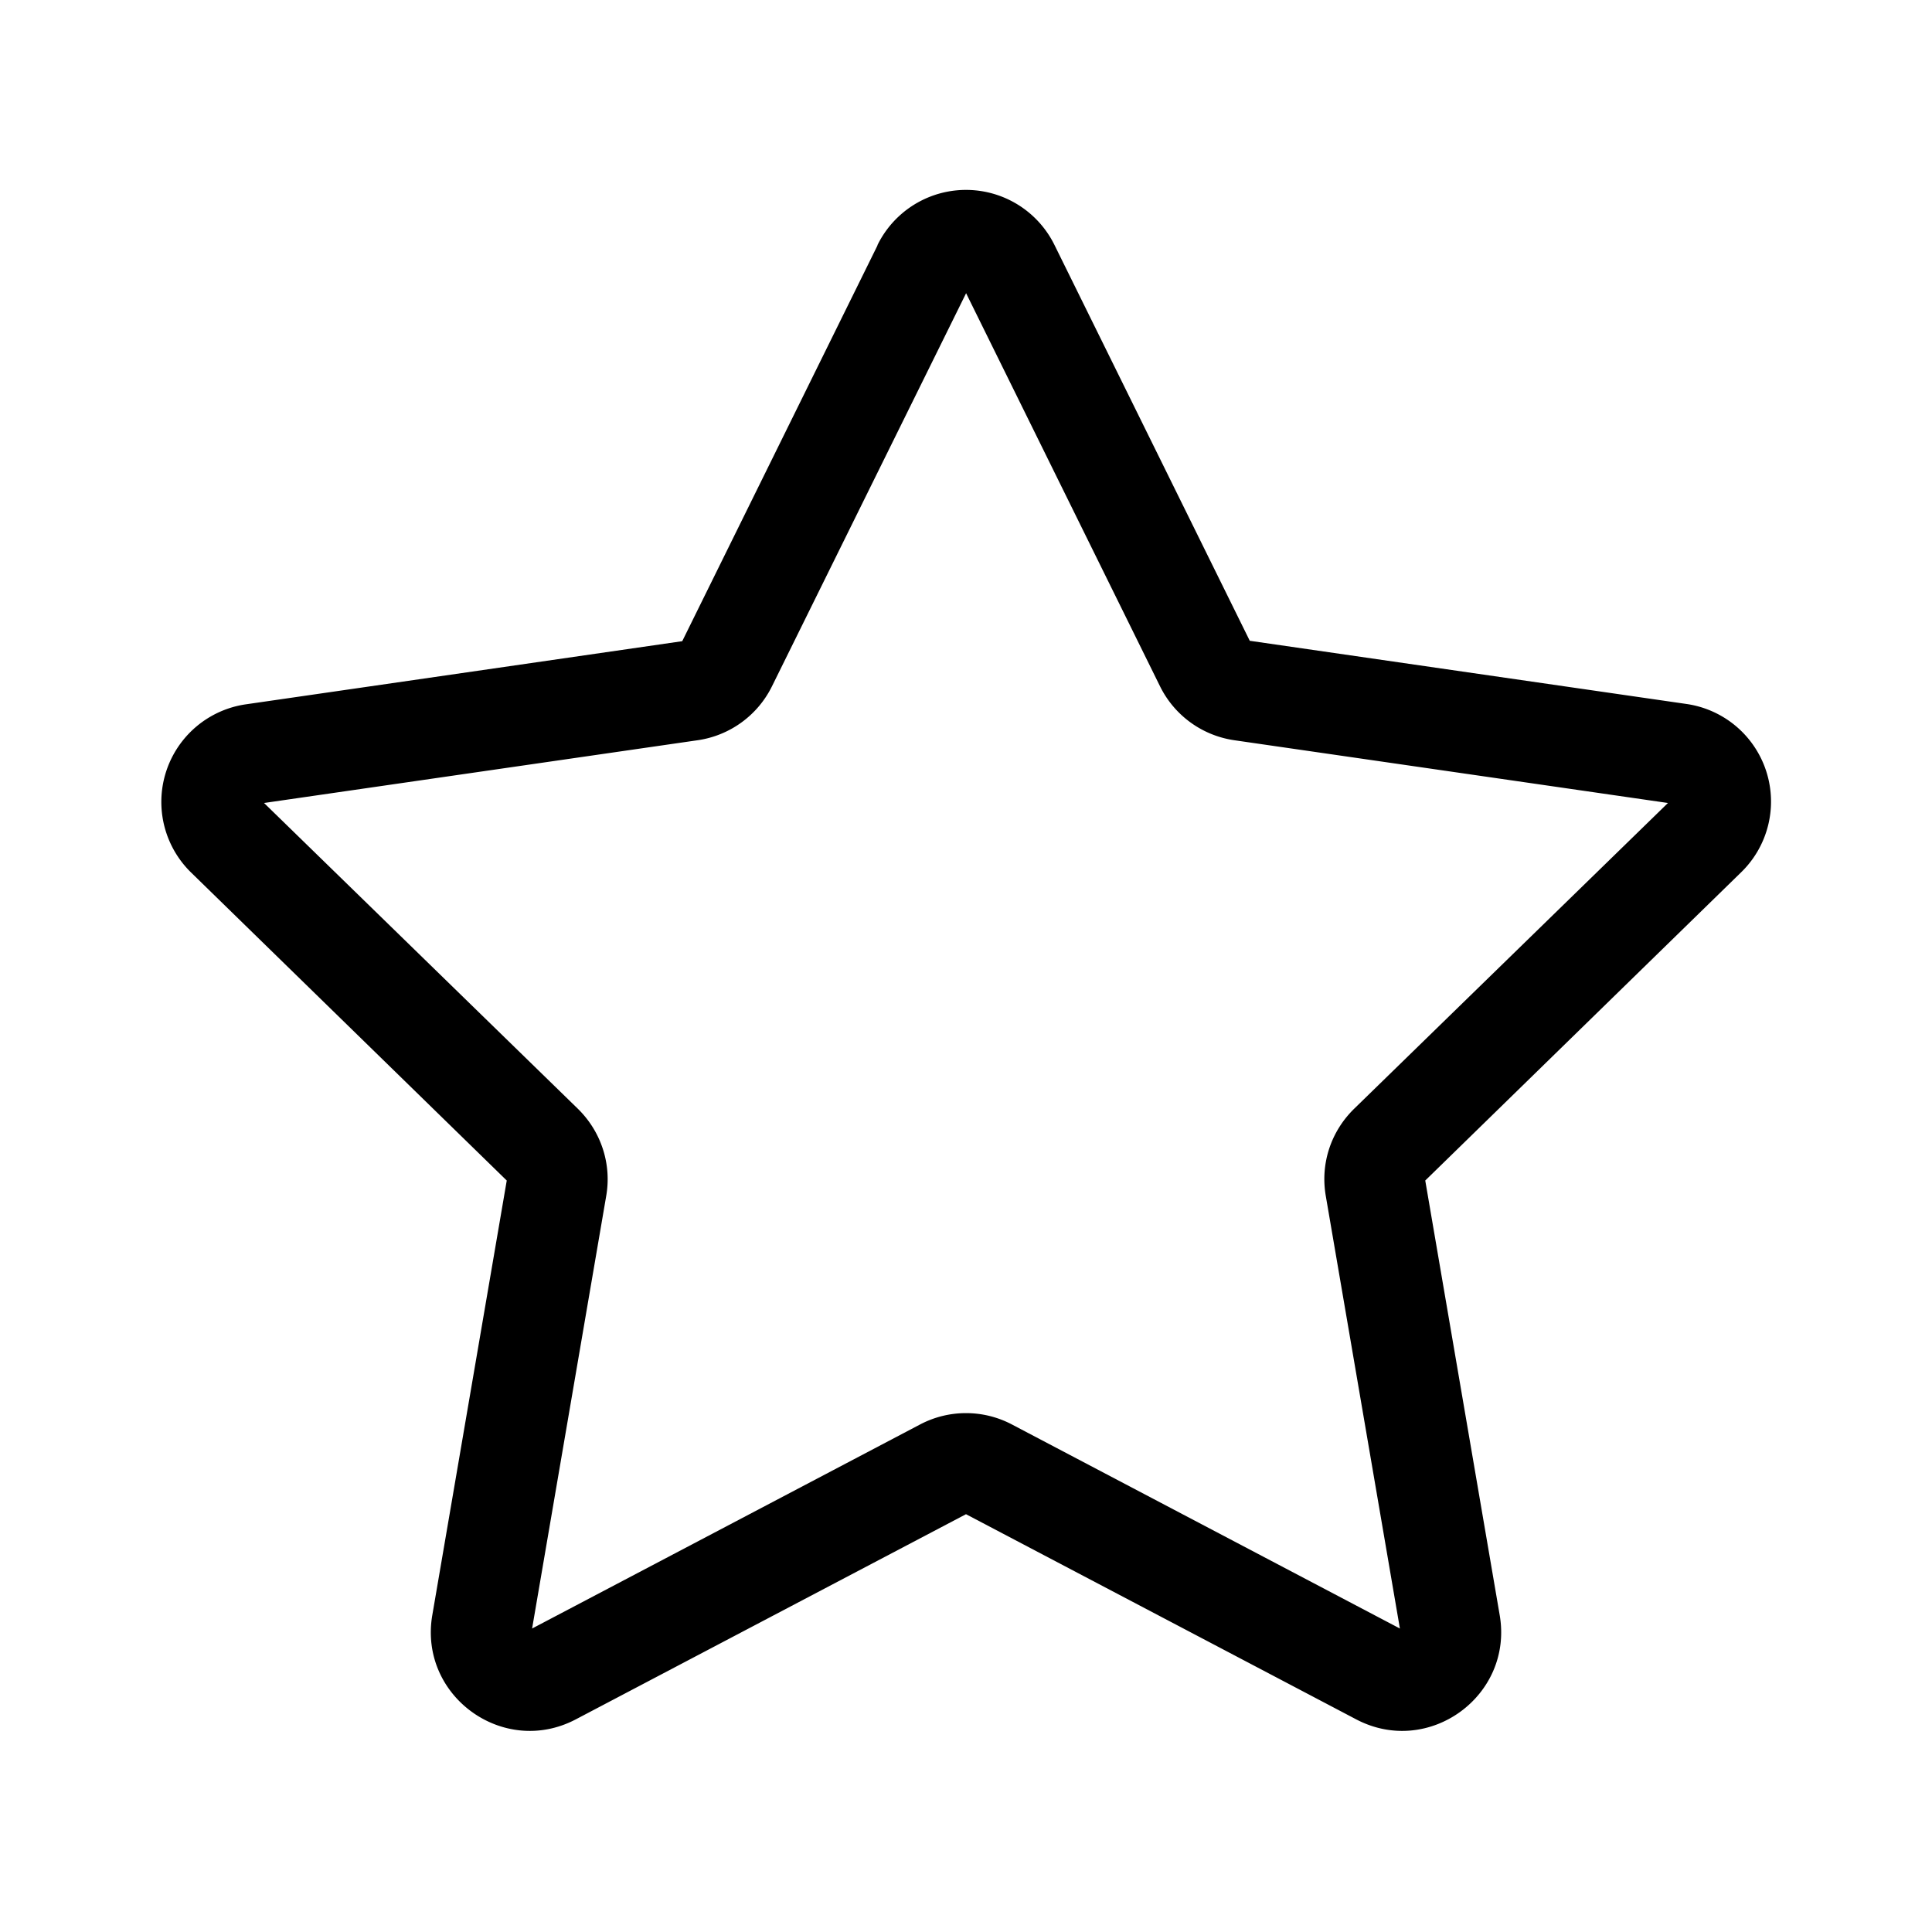 <svg width="48" height="48" viewBox="0 0 48 48" xmlns="http://www.w3.org/2000/svg"><path d="M21.8 6.09a2.45 2.45 0 0 1 4.4 0l4.85 9.83 10.85 1.57a2.45 2.45 0 0 1 1.36 4.18l-7.85 7.66 1.85 10.8c.34 2-1.76 3.53-3.56 2.59l-9.7-5.1-9.7 5.1c-1.8.94-3.9-.59-3.56-2.59l1.85-10.8-7.85-7.66A2.45 2.45 0 0 1 6.1 17.5l10.85-1.57 4.85-9.83Zm2.2 1.2-4.82 9.76a2.45 2.45 0 0 1-1.84 1.34L6.56 19.95l7.8 7.6c.58.57.84 1.38.7 2.17l-1.84 10.74 9.64-5.07a2.45 2.45 0 0 1 2.28 0l9.64 5.07-1.84-10.74c-.14-.8.12-1.6.7-2.17l7.8-7.6-10.78-1.56a2.45 2.45 0 0 1-1.84-1.34L24 7.28Z"/></svg>